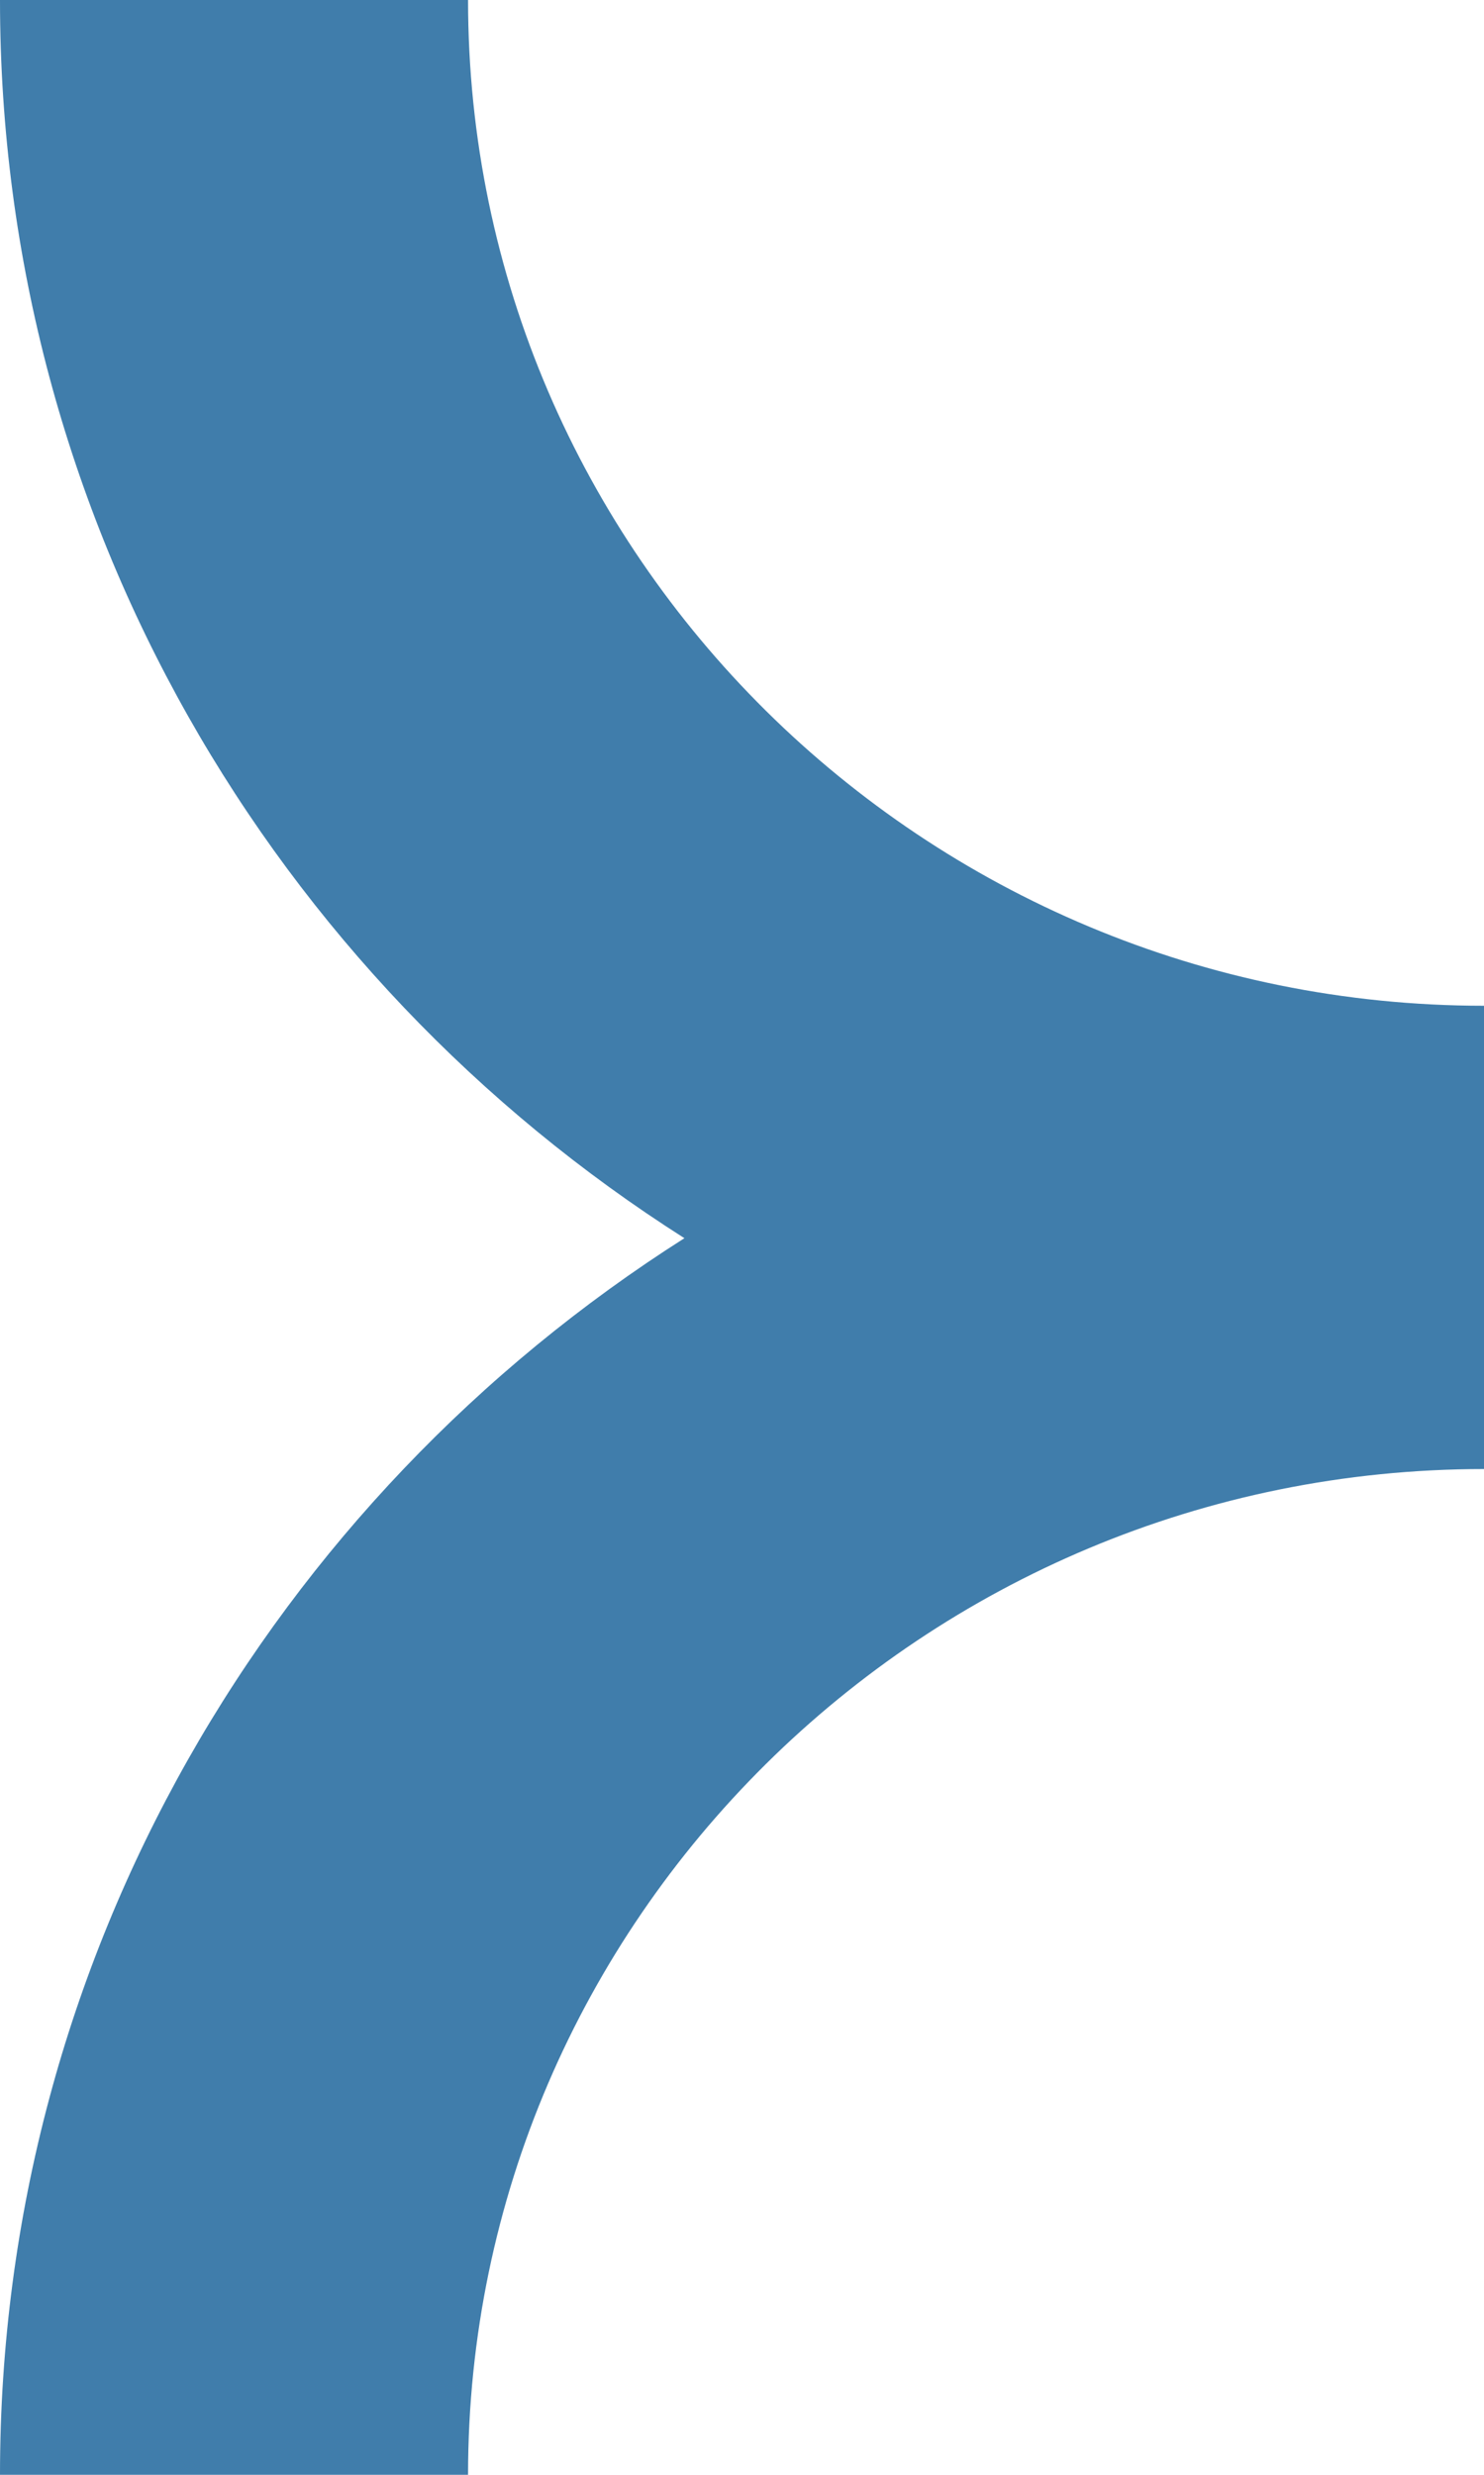 <svg width="15" height="25" viewBox="0 0 15 25" fill="none" xmlns="http://www.w3.org/2000/svg">
<path d="M6.918 12.508C2.761 15.147 -2.29424e-07 19.751 0 25L4.731 25C4.731 19.398 9.338 14.84 15 14.84L15 10.16C9.338 10.16 4.731 5.602 4.731 7.58205e-07L-1.09278e-06 9.65009e-07C-8.6336e-07 5.249 2.761 9.868 6.918 12.508Z" fill="#407DAB"/>
</svg>
